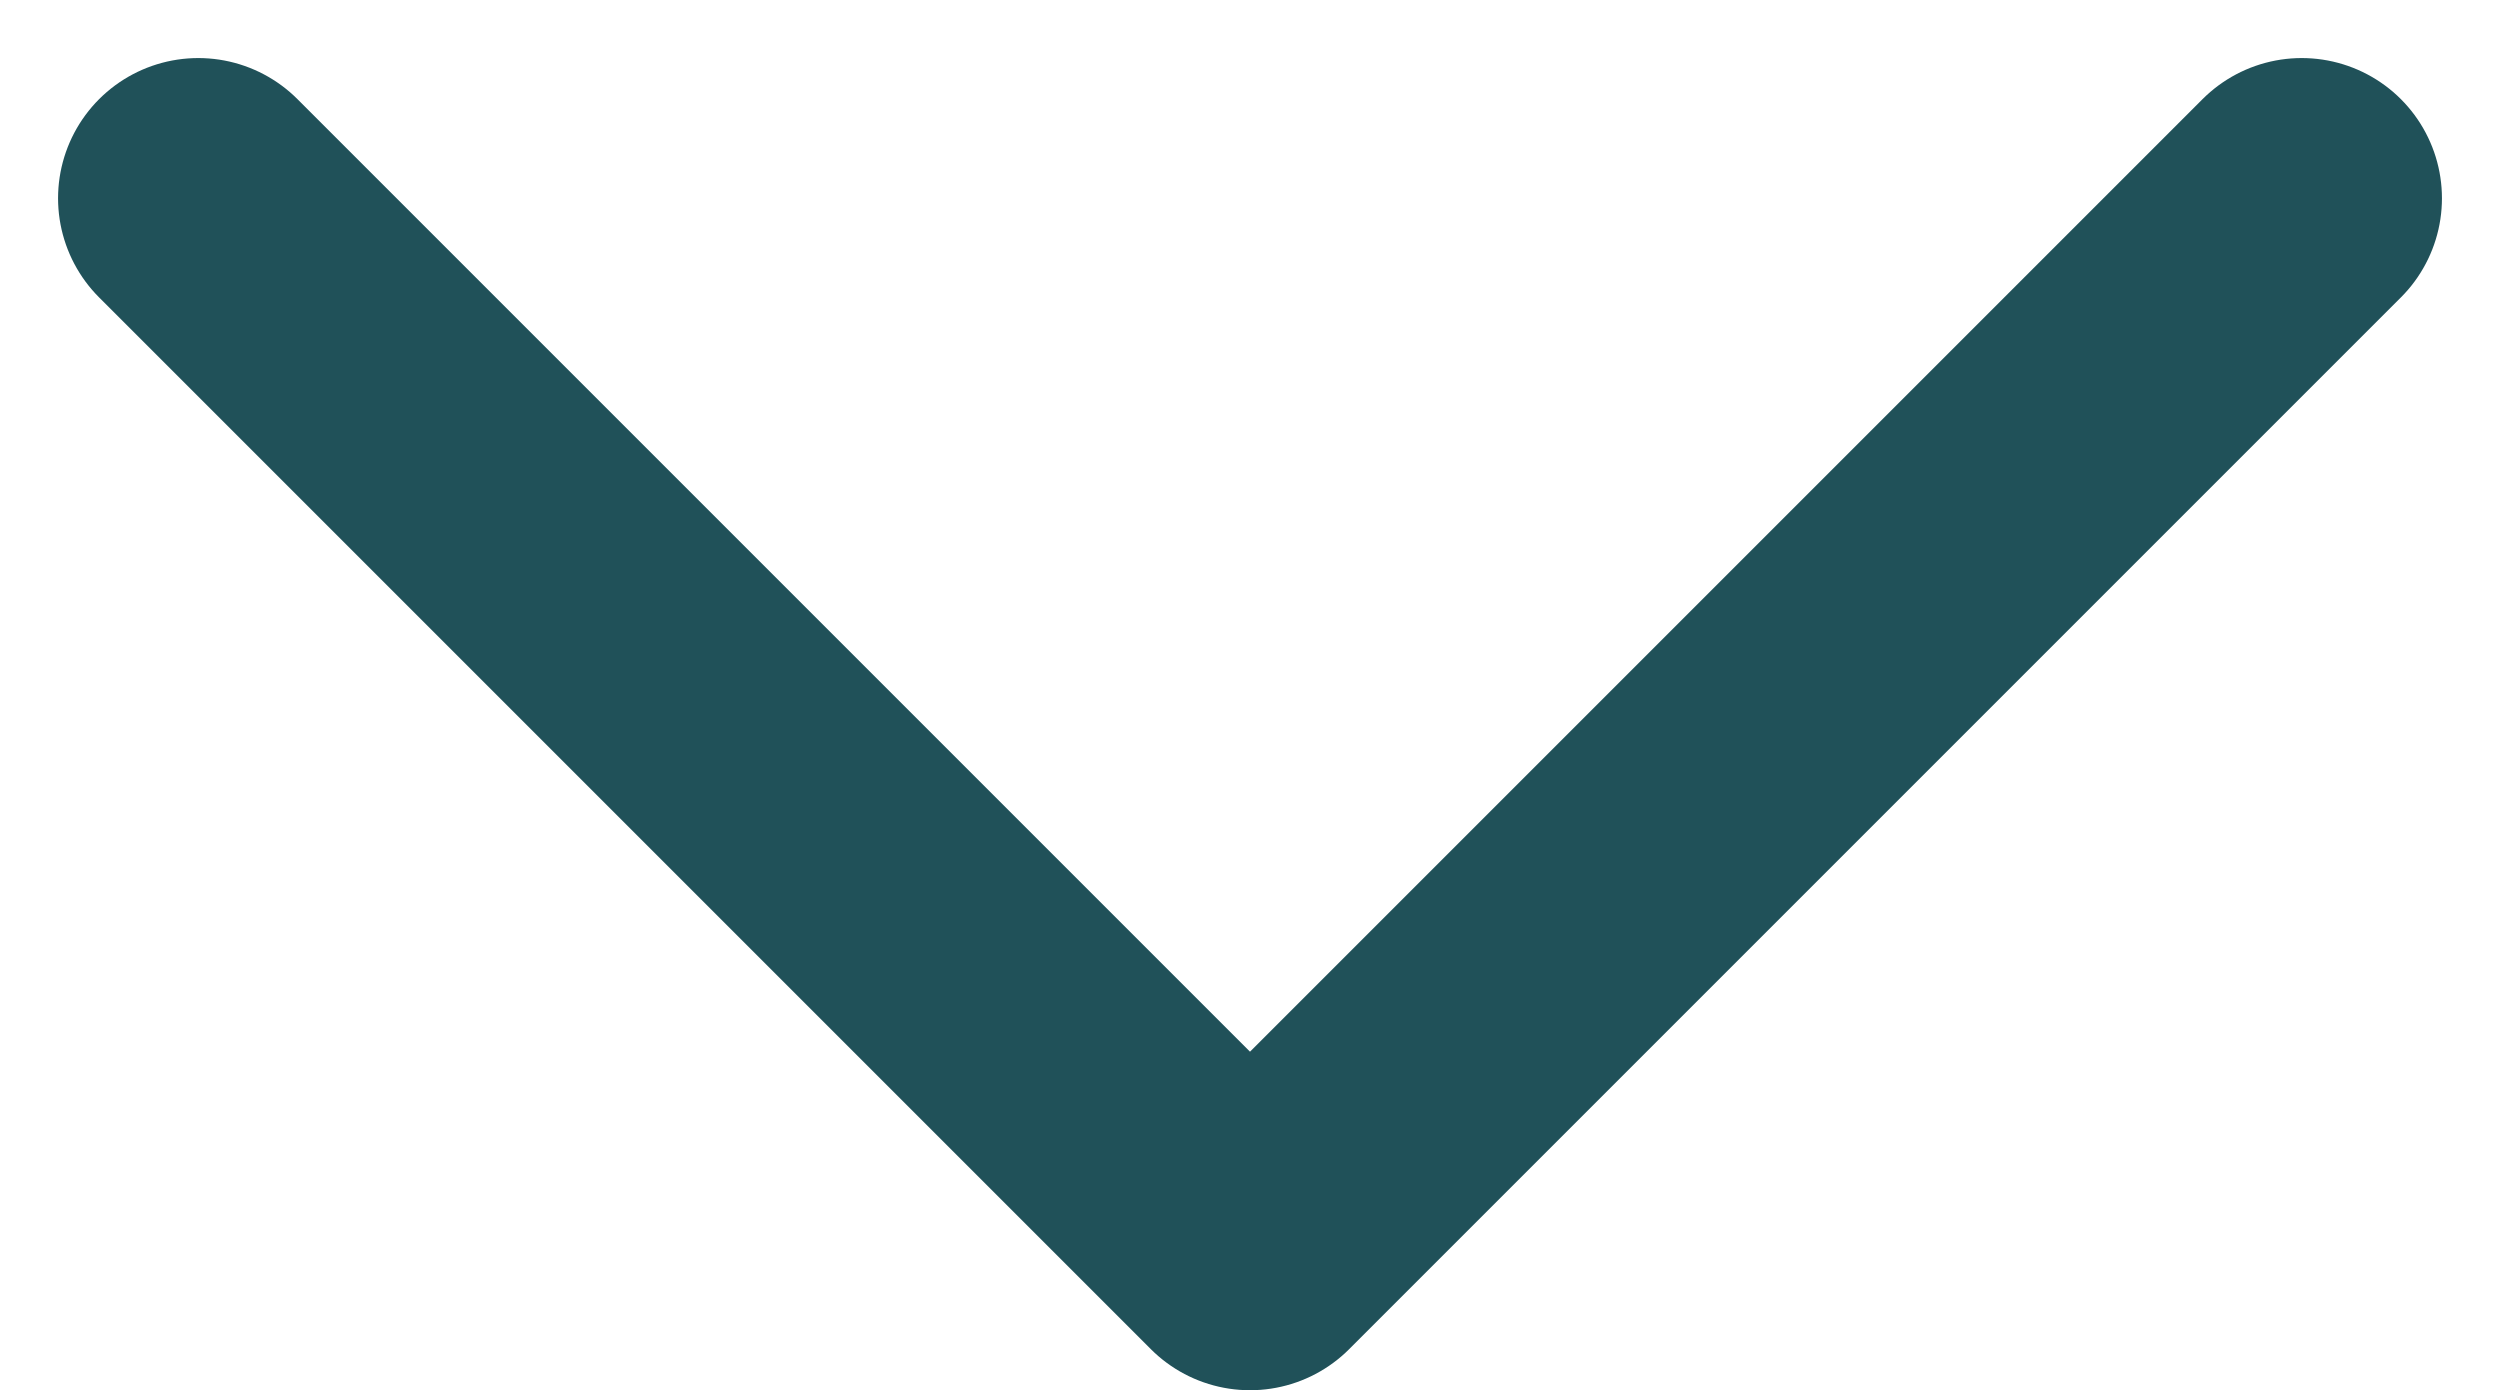 <svg xmlns="http://www.w3.org/2000/svg" width="17.828" height="9.914" viewBox="0 0 17.828 9.914">
  <path id="Pfad_4" data-name="Pfad 4" d="M1808.363,49l7.5,7.5,7.5-7.5" transform="translate(-1806.949 -47.586)" fill="none" stroke="#205159" stroke-linecap="round" stroke-linejoin="round" stroke-width="2"/>
</svg>
